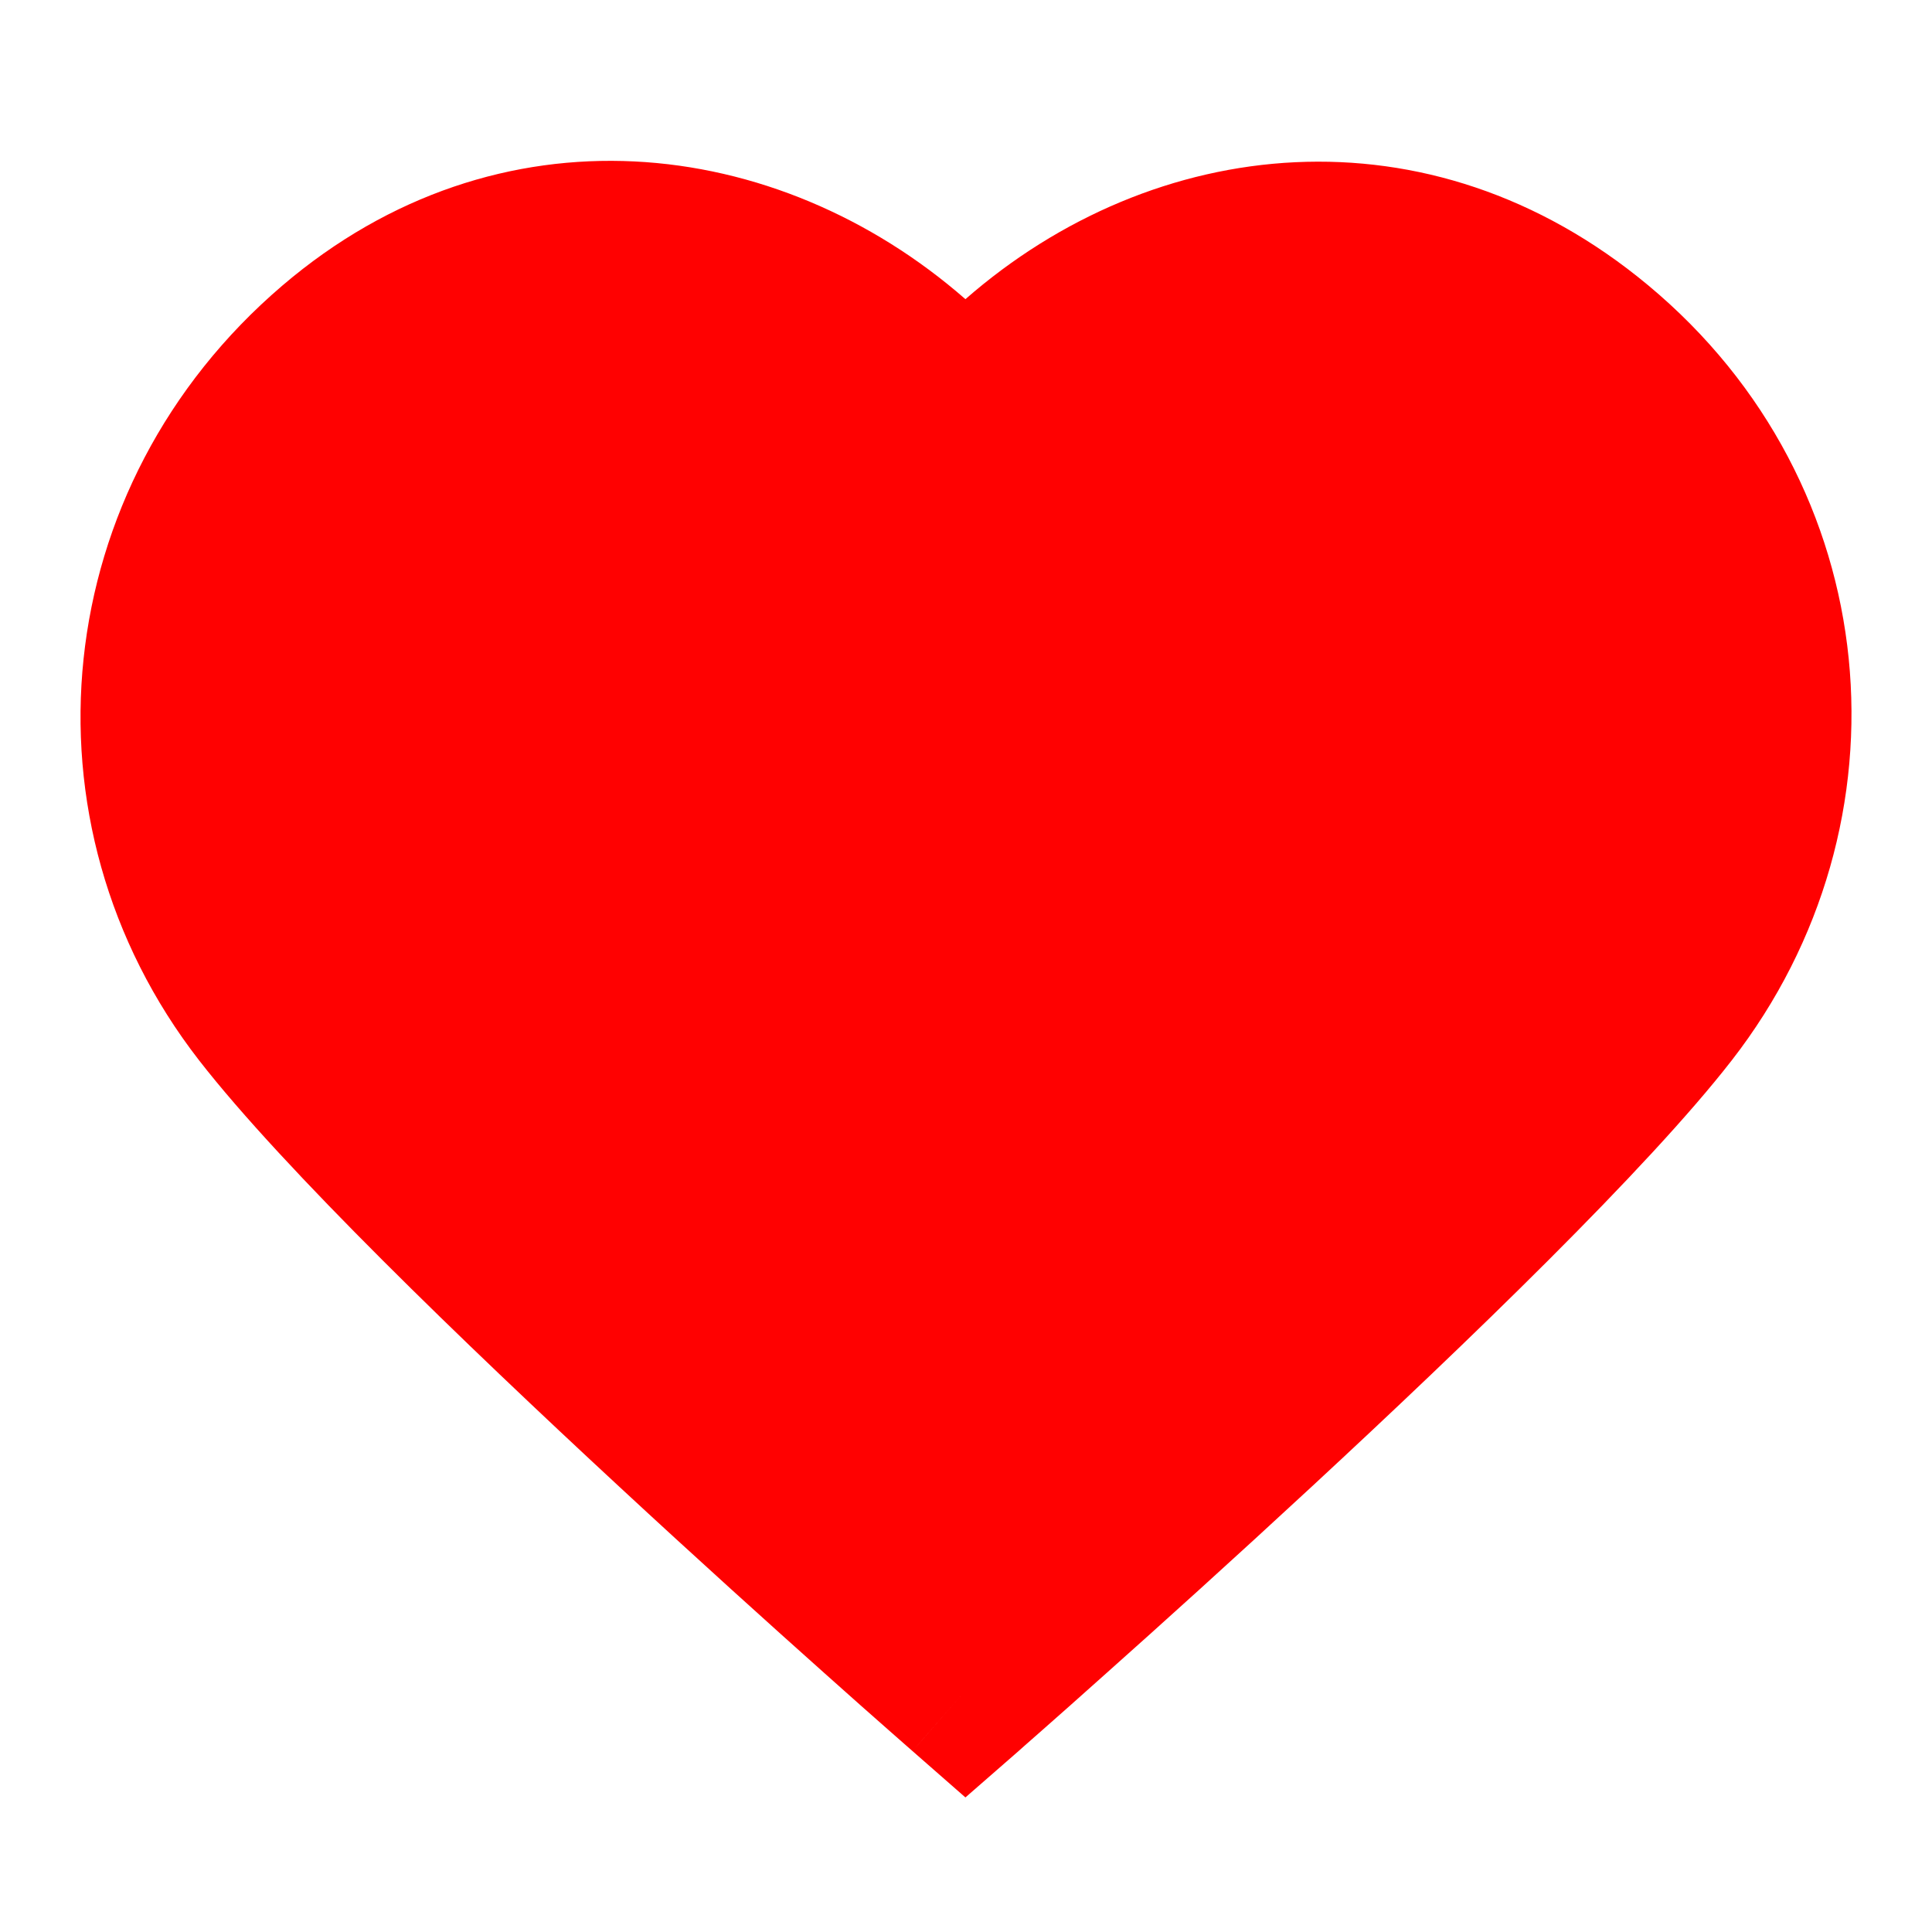 <svg width="20" height="20" viewBox="0 0 20 20" fill="none" xmlns="http://www.w3.org/2000/svg">
<path fill-rule="evenodd" clip-rule="evenodd" d="M9.994 3.097C8.044 1.393 5.16 1.045 2.921 2.958C0.499 5.028 0.147 8.513 2.062 10.978C2.932 12.097 4.804 13.902 6.406 15.386C7.217 16.138 7.977 16.823 8.533 17.319C8.812 17.568 9.039 17.77 9.198 17.909C9.277 17.979 9.339 18.033 9.381 18.07L9.445 18.126L9.446 18.127C9.446 18.127 9.446 18.128 9.994 17.5L9.446 18.127L9.994 18.607L10.543 18.128L9.994 17.5C10.543 18.128 10.543 18.128 10.543 18.128L10.608 18.07C10.65 18.033 10.712 17.979 10.791 17.909C10.949 17.77 11.177 17.568 11.455 17.319C12.012 16.823 12.771 16.138 13.583 15.386C15.185 13.902 17.057 12.097 17.926 10.978C19.835 8.523 19.537 5.01 17.059 2.951C14.795 1.069 11.942 1.393 9.994 3.097Z" fill="#FF0101"/>
</svg>

